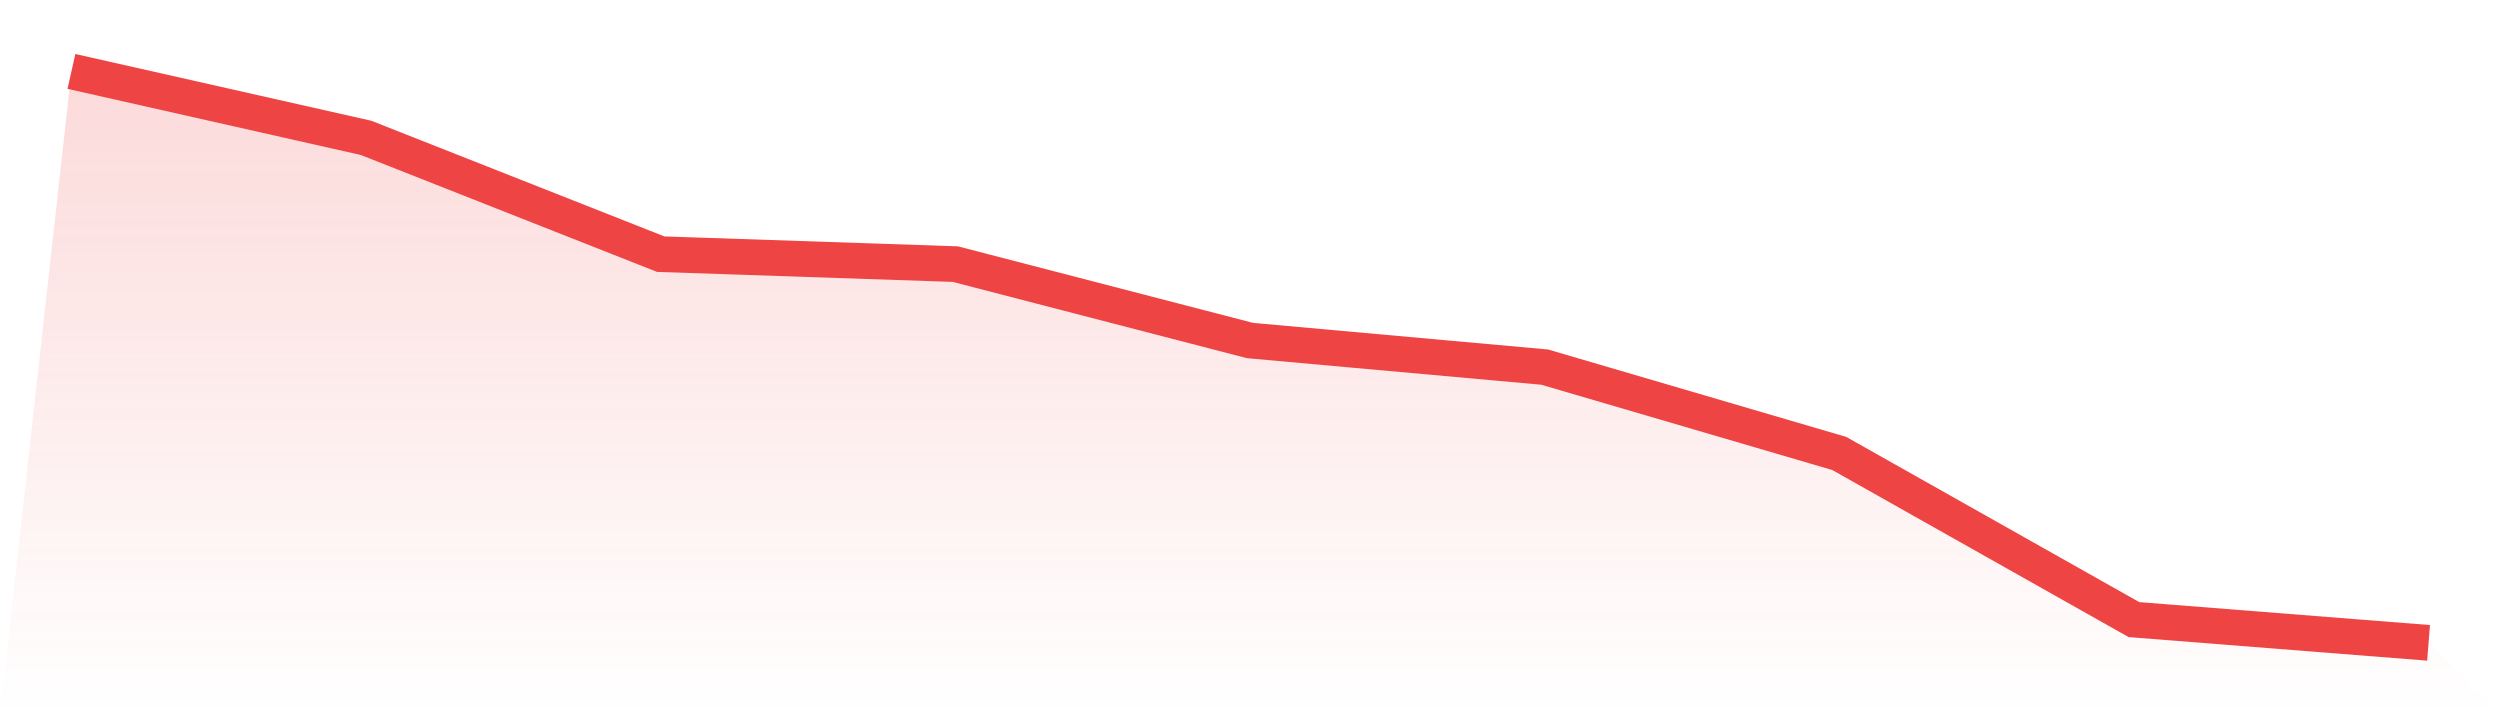 <svg viewBox="0 0 140 40" xmlns="http://www.w3.org/2000/svg">
<defs>
<linearGradient id="gradient" x1="0" x2="0" y1="0" y2="1">
<stop offset="0%" stop-color="#ef4444" stop-opacity="0.2"/>
<stop offset="100%" stop-color="#ef4444" stop-opacity="0"/>
</linearGradient>
</defs>
<path d="M4,4 L4,4 L20.5,7.721 L37,14.233 L53.5,14.791 L70,19.07 L86.5,20.558 L103,25.395 L119.5,34.698 L136,36 L140,40 L0,40 z" fill="url(#gradient)"/>
<path d="M4,4 L4,4 L20.5,7.721 L37,14.233 L53.5,14.791 L70,19.07 L86.5,20.558 L103,25.395 L119.5,34.698 L136,36" fill="none" stroke="#ef4444" stroke-width="2"/>
</svg>